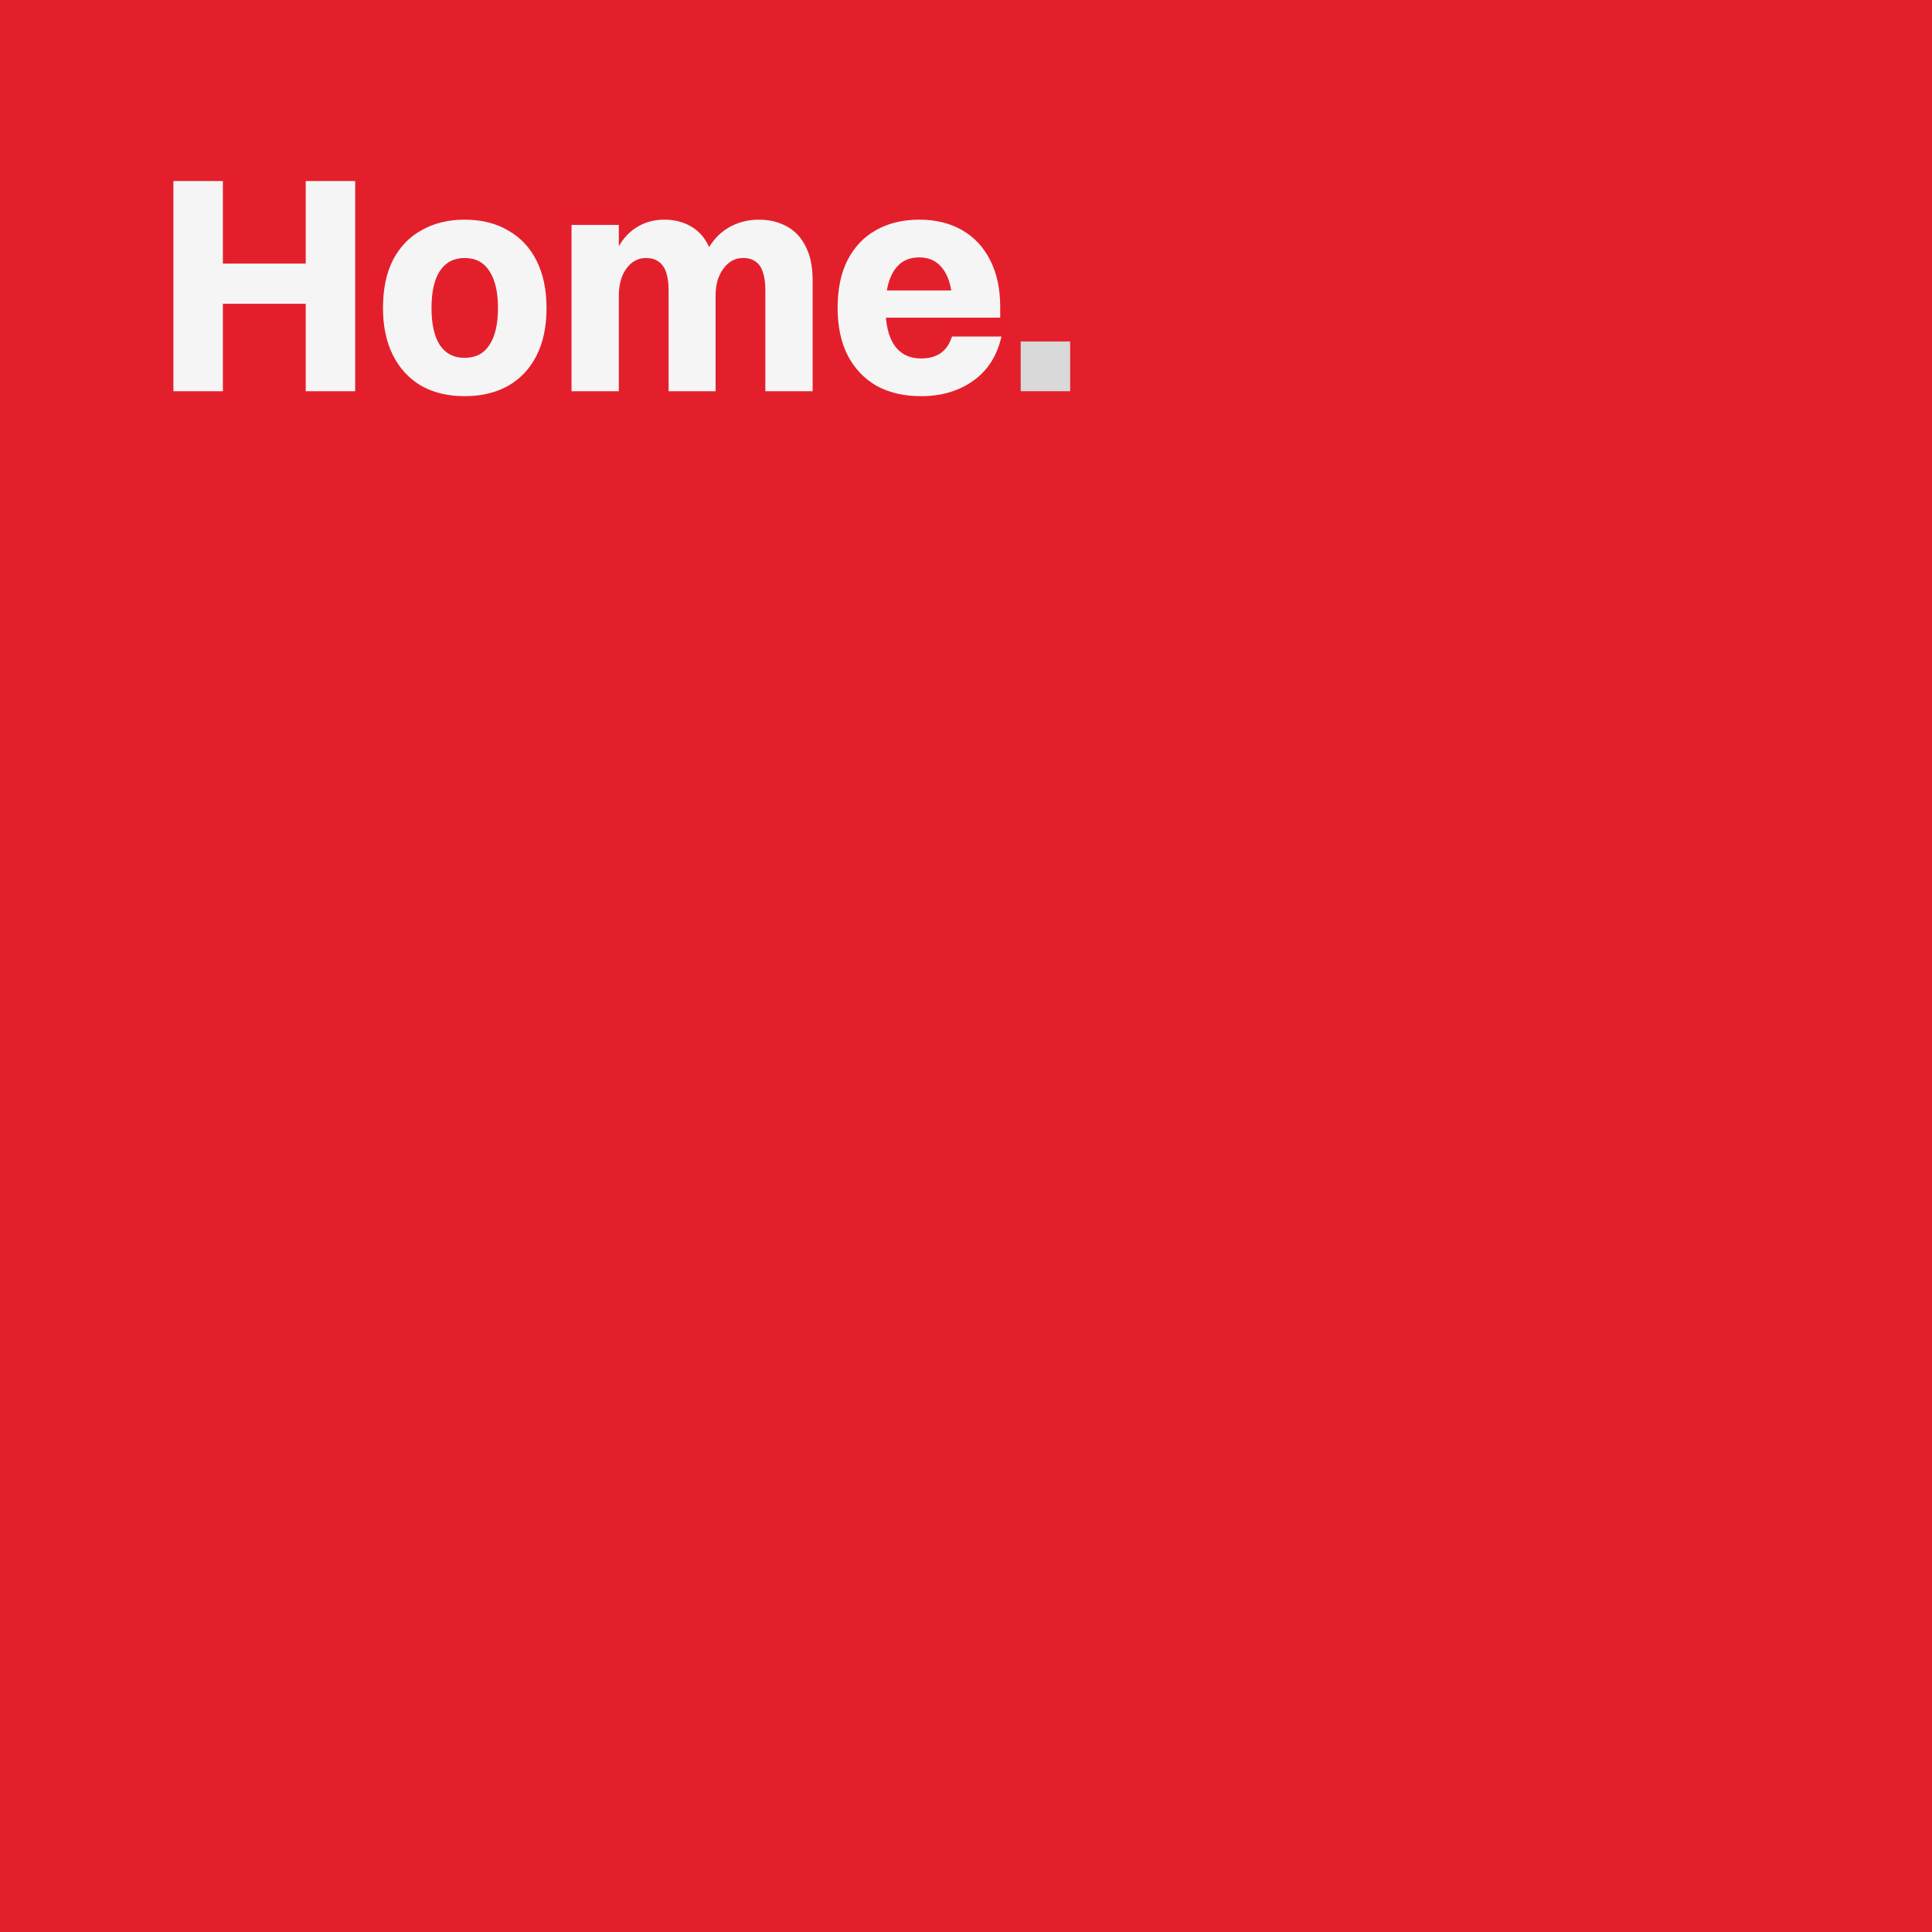 <svg xmlns="http://www.w3.org/2000/svg" width="400" height="400" fill="none"><path fill="#E41F2C" d="M0 0h400v400H0z"/><path fill="#F5F5F5" d="M35.904 81V37.48h10.24V81h-10.24Zm27.392 0V37.48h10.24V81h-10.24ZM43.392 62.888v-8.32H65.28v8.32H43.392Zm52.797 19.136c-3.455 0-6.463-.725-9.023-2.176-2.518-1.493-4.46-3.605-5.825-6.336-1.365-2.73-2.047-5.973-2.047-9.728 0-3.925.682-7.232 2.047-9.92 1.409-2.73 3.393-4.8 5.953-6.208 2.56-1.45 5.525-2.176 8.895-2.176 3.5 0 6.507.747 9.025 2.24 2.56 1.45 4.522 3.541 5.888 6.272 1.365 2.73 2.048 5.995 2.048 9.792 0 3.883-.704 7.19-2.112 9.92-1.366 2.688-3.328 4.757-5.888 6.208-2.518 1.408-5.505 2.112-8.96 2.112Zm0-7.936c2.262 0 3.969-.875 5.121-2.624 1.194-1.792 1.792-4.352 1.792-7.68 0-3.328-.598-5.888-1.792-7.68-1.152-1.792-2.86-2.688-5.12-2.688-2.22 0-3.926.896-5.12 2.688-1.152 1.75-1.728 4.31-1.728 7.68 0 3.328.576 5.888 1.728 7.68 1.194 1.75 2.9 2.624 5.12 2.624ZM118.328 81V46.568h9.792V81h-9.792Zm9.792-19.776h-2.624c.213-3.627.853-6.592 1.92-8.896 1.067-2.304 2.453-4.01 4.16-5.12 1.749-1.152 3.733-1.728 5.952-1.728 2.048 0 3.861.448 5.44 1.344 1.621.896 2.88 2.283 3.776 4.16.939 1.835 1.408 4.181 1.408 7.04V81h-9.728V60.008c0-1.45-.171-2.667-.512-3.648-.341-.981-.853-1.707-1.536-2.176-.683-.512-1.557-.768-2.624-.768-.853 0-1.621.192-2.304.576-.683.384-1.28.939-1.792 1.664-.512.683-.896 1.515-1.152 2.496-.256.939-.384 1.963-.384 3.072Zm20.032 0h-4.032c.213-3.627.896-6.592 2.048-8.896 1.152-2.304 2.667-4.01 4.544-5.12 1.92-1.152 4.053-1.728 6.4-1.728 2.133 0 4.032.448 5.696 1.344 1.707.896 3.029 2.283 3.968 4.16.981 1.835 1.472 4.181 1.472 7.04V81h-9.792V60.008c0-1.45-.171-2.667-.512-3.648-.299-.981-.789-1.707-1.472-2.176-.683-.512-1.557-.768-2.624-.768-.853 0-1.621.192-2.304.576-.683.384-1.28.939-1.792 1.664-.512.683-.917 1.515-1.216 2.496-.256.939-.384 1.963-.384 3.072Zm54.643-1.088-5.568 3.584c0-3.37-.598-5.952-1.792-7.744-1.195-1.792-2.902-2.688-5.12-2.688-2.262 0-3.99.896-5.184 2.688-1.195 1.792-1.792 4.395-1.792 7.808 0 3.37.618 5.952 1.856 7.744 1.28 1.792 3.114 2.688 5.504 2.688 1.621 0 2.965-.363 4.032-1.088 1.066-.725 1.856-1.877 2.368-3.456h10.24c-.896 3.968-2.838 7.019-5.824 9.152-2.987 2.133-6.592 3.2-10.816 3.2-3.584 0-6.678-.725-9.28-2.176-2.56-1.493-4.544-3.605-5.952-6.336-1.366-2.73-2.048-5.973-2.048-9.728 0-3.925.682-7.232 2.048-9.92 1.408-2.73 3.37-4.8 5.888-6.208 2.56-1.45 5.546-2.176 8.96-2.176 3.413 0 6.378.725 8.896 2.176 2.517 1.45 4.458 3.541 5.824 6.272 1.365 2.688 2.048 5.91 2.048 9.664v2.176h-29.696v-5.632h25.408Z"/><path fill="#D9D9D9" d="M211.322 81V70.696h10.24V81h-10.24Z"/></svg>